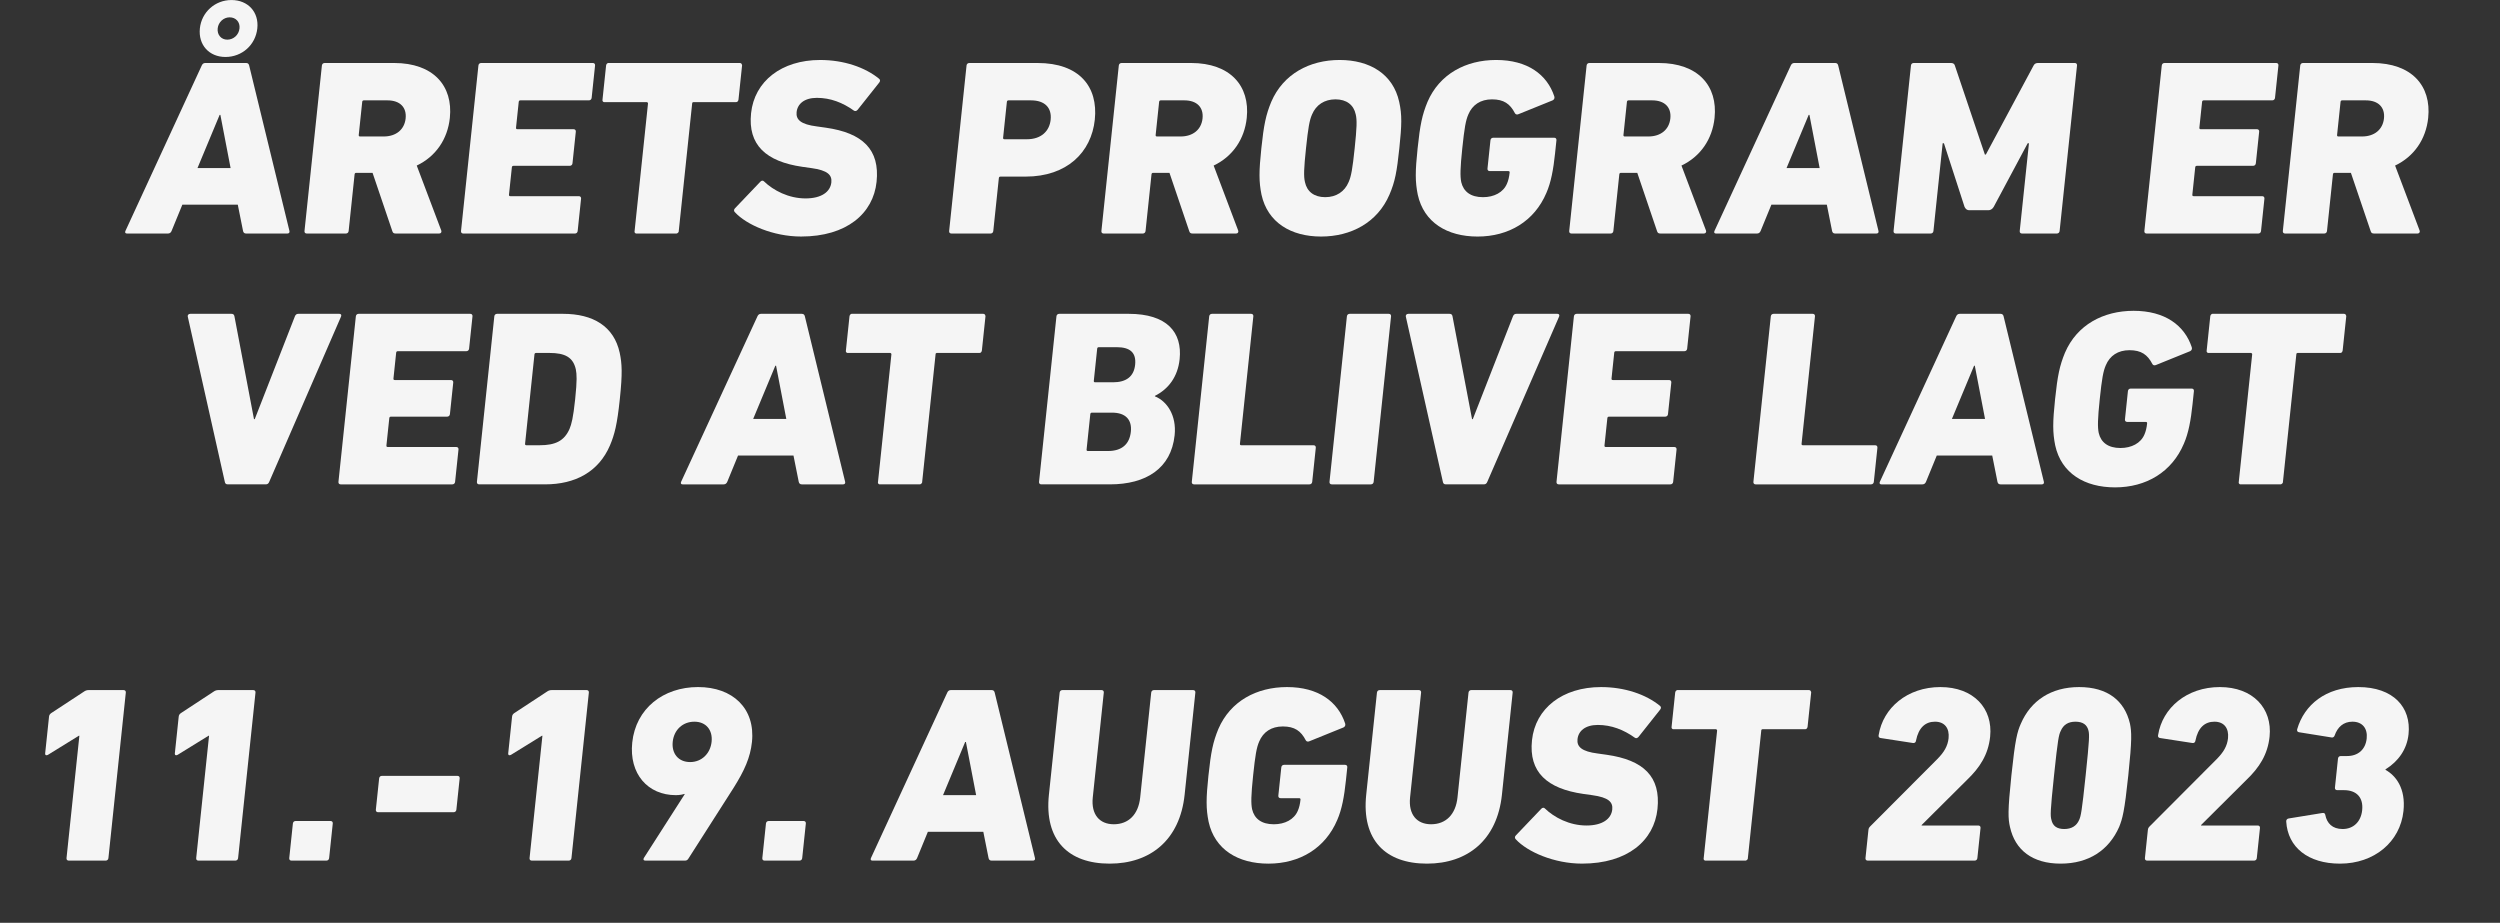 <?xml version="1.0" encoding="UTF-8"?><svg id="a" xmlns="http://www.w3.org/2000/svg" viewBox="0 0 376.655 139.036"><rect x="0" y="0" width="376.655" height="139.036" fill="#333333" stroke="none"/><defs><style>.b{fill:#f5f5f5;}</style></defs><path class="b" d="m30.395,9.868c.1-.228.266-.378.531-.378h6.161c.265,0,.4.15.452.378l6.072,24.938c.052.227-.078.378-.304.378h-6.236c-.265,0-.4-.151-.452-.378l-.793-3.968h-8.353l-1.627,3.968c-.099.227-.266.378-.531.378h-6.198c-.227,0-.324-.151-.225-.378l11.503-24.938Zm4.347,15.453l-1.539-8.01h-.113l-3.336,8.01h4.988Zm-4.629-21.046C30.372,1.819,32.415.005,34.871.005c2.495,0,4.156,1.814,3.897,4.271-.262,2.494-2.304,4.308-4.799,4.308-2.456,0-4.118-1.813-3.856-4.308Zm5.972,0c.1-.945-.543-1.663-1.488-1.663-.907,0-1.7.718-1.8,1.663-.103.982.539,1.7,1.446,1.7.945,0,1.739-.718,1.842-1.7Z"/><path class="b" d="m59.63,35.185c-.34,0-.441-.114-.527-.378l-2.972-8.767h-2.456c-.151,0-.235.076-.251.227l-.898,8.54c-.023.227-.19.378-.417.378h-5.896c-.228,0-.362-.151-.338-.378l2.622-24.938c.024-.228.19-.378.417-.378h10.469c5.896,0,8.899,3.438,8.391,8.274-.338,3.212-2.124,5.819-4.988,7.179l3.696,9.787c.089.228-.048.454-.312.454h-6.539Zm1.483-17.344c.175-1.663-.848-2.721-2.737-2.721h-3.553c-.151,0-.235.075-.251.227l-.524,4.987c-.016.151.052.227.204.227h3.553c1.89,0,3.134-1.058,3.309-2.72Z"/><path class="b" d="m72.079,9.868c.024-.228.19-.378.417-.378h16.819c.227,0,.362.15.338.378l-.513,4.874c-.023.227-.191.378-.417.378h-10.318c-.151,0-.235.075-.251.227l-.409,3.893c-.016.15.053.226.204.226h8.466c.227,0,.362.152.338.378l-.5,4.761c-.023.228-.191.378-.417.378h-8.466c-.151,0-.235.076-.251.228l-.433,4.119c-.016.15.052.226.204.226h10.318c.227,0,.362.152.338.378l-.513,4.875c-.023.227-.191.378-.417.378h-16.819c-.228,0-.362-.151-.338-.378l2.622-24.938Z"/><path class="b" d="m95.948,35.185h-.113c-.075,0-.109-.038-.176-.114-.034-.037-.068-.075-.061-.15l.012-.113,2.018-19.195c.012-.113-.055-.189-.165-.228h-6.464c-.075,0-.109-.037-.142-.075l-.034-.038s.004-.038-.034-.038c-.03-.074-.022-.15-.015-.226l.541-5.139c.02-.189.15-.341.304-.378h19.844c.113,0,.185.037.252.112,0,0,.034.038.03.076.034.037.064.113.057.189l-.541,5.139c-.012.113-.062.226-.146.302-.042.038-.122.075-.197.075h-6.388c-.075,0-.113,0-.155.038-.037,0-.041.038-.083.076l-.012.113-2.018,19.195-.012.113c-.05.113-.092.15-.213.227-.041.038-.117.038-.192.038h-5.896Z"/><path class="b" d="m110.72,31.973c-.172-.151-.183-.416.027-.605l3.822-4.005c.171-.188.397-.188.533-.038,1.407,1.36,3.699,2.57,6.268,2.57,2.382,0,3.732-.982,3.883-2.419.115-1.096-.528-1.813-3.024-2.154l-1.34-.188c-5.473-.793-8.235-3.287-7.73-8.086s4.584-8.011,10.405-8.011c3.553,0,6.764,1.096,8.887,2.834.173.15.19.34.017.566l-3.268,4.119c-.171.189-.364.228-.542.113-1.687-1.209-3.54-1.927-5.581-1.927-1.89,0-2.929.906-3.06,2.153-.119,1.134.636,1.852,3.062,2.154l1.34.189c5.549.793,8.159,3.286,7.646,8.161-.5,4.761-4.494,8.237-11.373,8.237-4.195,0-8.242-1.776-9.971-3.665Z"/><path class="b" d="m143.337,35.185c-.228,0-.362-.151-.338-.378l2.622-24.938c.024-.228.19-.378.417-.378h10.28c6.274,0,9.151,3.552,8.627,8.539-.517,4.912-4.189,8.577-10.426,8.577h-3.779c-.151,0-.236.076-.252.228l-.838,7.973c-.023.227-.19.378-.417.378h-5.896Zm14.956-17.155c.187-1.775-.865-2.909-2.944-2.909h-3.401c-.151,0-.235.075-.251.227l-.568,5.403c-.016.15.052.227.204.227h3.401c2.079,0,3.374-1.172,3.56-2.947Z"/><path class="b" d="m179.694,35.185c-.34,0-.441-.114-.527-.378l-2.972-8.767h-2.456c-.151,0-.235.076-.251.227l-.898,8.54c-.023.227-.19.378-.417.378h-5.896c-.228,0-.362-.151-.338-.378l2.622-24.938c.024-.228.19-.378.417-.378h10.469c5.896,0,8.899,3.438,8.391,8.274-.338,3.212-2.124,5.819-4.988,7.179l3.696,9.787c.089.228-.048.454-.312.454h-6.539Zm1.483-17.344c.175-1.663-.848-2.721-2.737-2.721h-3.553c-.151,0-.235.075-.251.227l-.524,4.987c-.016.151.052.227.204.227h3.553c1.89,0,3.134-1.058,3.309-2.72Z"/><path class="b" d="m190.059,29.328c-.398-1.966-.391-3.478-.021-6.991.37-3.514.68-5.025,1.491-6.99,1.803-4.194,5.767-6.311,10.303-6.311s8.055,2.116,8.974,6.311c.437,1.965.391,3.477.021,6.99s-.642,5.025-1.49,6.991c-1.802,4.193-5.767,6.31-10.302,6.31s-8.055-2.116-8.975-6.31Zm13.125-1.891c.395-.869.593-2.04.914-5.101.322-3.062.37-4.232.158-5.101-.302-1.437-1.387-2.268-3.05-2.268s-2.922.831-3.526,2.268c-.394.868-.592,2.039-.914,5.101-.321,3.061-.369,4.231-.158,5.101.302,1.437,1.387,2.269,3.05,2.269s2.922-.832,3.526-2.269Z"/><path class="b" d="m213.582,22.337c.369-3.514.68-5.025,1.49-6.99,1.803-4.194,5.767-6.311,10.34-6.311,4.725,0,7.669,2.191,8.76,5.479.085.266-.014.492-.252.605l-5.133,2.078c-.238.113-.457.038-.551-.151-.722-1.398-1.671-2.078-3.448-2.078-1.738,0-2.959.831-3.563,2.268-.398.906-.592,2.039-.914,5.101-.321,3.061-.331,4.231-.158,5.101.34,1.437,1.425,2.269,3.276,2.269,1.663,0,3.062-.719,3.616-2.041.198-.453.329-.982.401-1.662.016-.152-.052-.228-.203-.228h-2.797c-.227,0-.362-.15-.338-.378l.448-4.27c.024-.228.191-.378.418-.378h9.185c.227,0,.362.15.338.378l-.206,1.965c-.259,2.456-.612,4.383-1.309,5.97-1.809,4.271-5.68,6.575-10.367,6.575-4.573,0-8.092-2.116-9.012-6.31-.398-1.966-.391-3.478-.021-6.991Z"/><path class="b" d="m250.175,35.185c-.34,0-.44-.114-.526-.378l-2.973-8.767h-2.456c-.151,0-.235.076-.251.227l-.897,8.54c-.023.227-.19.378-.418.378h-5.896c-.228,0-.361-.151-.338-.378l2.621-24.938c.024-.228.19-.378.418-.378h10.469c5.896,0,8.899,3.438,8.391,8.274-.338,3.212-2.123,5.819-4.988,7.179l3.696,9.787c.09.228-.048.454-.312.454h-6.539Zm1.483-17.344c.175-1.663-.848-2.721-2.737-2.721h-3.553c-.151,0-.235.075-.252.227l-.523,4.987c-.017.151.052.227.203.227h3.553c1.89,0,3.135-1.058,3.31-2.72Z"/><path class="b" d="m269.804,9.868c.101-.228.267-.378.531-.378h6.161c.265,0,.4.15.451.378l6.072,24.938c.052.227-.078.378-.305.378h-6.236c-.265,0-.399-.151-.451-.378l-.793-3.968h-8.353l-1.627,3.968c-.099.227-.267.378-.531.378h-6.198c-.227,0-.323-.151-.225-.378l11.503-24.938Zm4.348,15.453l-1.539-8.01h-.113l-3.336,8.01h4.988Z"/><path class="b" d="m287.906,9.868c.024-.228.19-.378.418-.378h5.594c.265,0,.521.075.603.378l4.523,13.414h.151l7.192-13.414c.146-.303.419-.378.683-.378h5.519c.227,0,.362.15.338.378l-2.621,24.938c-.023.227-.191.378-.418.378h-5.254c-.227,0-.361-.151-.338-.378l1.39-13.226h-.188l-5.129,9.598c-.228.378-.543.492-.77.492h-2.948c-.227,0-.479-.114-.666-.492l-3.111-9.598h-.189l-1.39,13.226c-.023.227-.19.378-.418.378h-5.253c-.228,0-.361-.151-.338-.378l2.621-24.938Z"/><path class="b" d="m325.697,9.868c.024-.228.19-.378.418-.378h16.819c.227,0,.362.15.338.378l-.513,4.874c-.023.227-.19.378-.417.378h-10.318c-.151,0-.235.075-.252.227l-.409,3.893c-.016.15.053.226.204.226h8.466c.227,0,.362.152.338.378l-.5,4.761c-.023.228-.191.378-.418.378h-8.466c-.151,0-.235.076-.251.228l-.433,4.119c-.017.15.052.226.203.226h10.318c.227,0,.362.152.339.378l-.513,4.875c-.023.227-.191.378-.418.378h-16.819c-.228,0-.361-.151-.338-.378l2.621-24.938Z"/><path class="b" d="m357.691,35.185c-.34,0-.44-.114-.526-.378l-2.973-8.767h-2.456c-.151,0-.235.076-.251.227l-.897,8.54c-.023.227-.19.378-.418.378h-5.896c-.228,0-.361-.151-.338-.378l2.621-24.938c.024-.228.19-.378.418-.378h10.469c5.896,0,8.899,3.438,8.391,8.274-.337,3.212-2.123,5.819-4.988,7.179l3.696,9.787c.09.228-.048.454-.312.454h-6.54Zm1.483-17.344c.175-1.663-.848-2.721-2.737-2.721h-3.553c-.151,0-.235.075-.252.227l-.523,4.987c-.017.151.052.227.203.227h3.553c1.89,0,3.135-1.058,3.31-2.72Z"/><path class="b" d="m34.324,72.975c-.265,0-.404-.113-.452-.377l-5.584-24.901c-.052-.228.12-.416.384-.416h6.198c.265,0,.404.113.452.378l2.945,15.492h.113l6.051-15.492c.103-.265.266-.378.531-.378h6.16c.265,0,.358.188.259.416l-10.82,24.901c-.103.264-.266.377-.531.377h-5.707Z"/><path class="b" d="m53.613,47.659c.024-.227.19-.378.417-.378h16.819c.227,0,.362.151.338.378l-.513,4.875c-.023.227-.191.378-.417.378h-10.318c-.151,0-.235.075-.251.226l-.409,3.893c-.016.151.053.227.204.227h8.466c.227,0,.362.151.338.378l-.5,4.76c-.024.228-.191.378-.418.378h-8.466c-.151,0-.235.076-.251.228l-.433,4.119c-.016.15.052.226.204.226h10.318c.227,0,.362.151.338.378l-.513,4.875c-.023.226-.191.377-.417.377h-16.819c-.228,0-.362-.151-.338-.377l2.622-24.939Z"/><path class="b" d="m74.474,47.659c.024-.227.19-.378.417-.378h9.94c4.535,0,7.663,1.89,8.531,5.856.354,1.663.43,3.1.021,6.991-.405,3.853-.787,5.328-1.491,6.991-1.702,3.967-5.227,5.855-9.762,5.855h-9.94c-.228,0-.362-.151-.338-.377l2.622-24.939Zm4.837,19.422h2.003c2.343,0,3.695-.644,4.492-2.456.306-.756.548-1.625.851-4.497.302-2.872.242-3.741.095-4.497-.415-1.812-1.633-2.456-3.976-2.456h-2.003c-.151,0-.235.076-.251.228l-1.414,13.451c-.016.151.052.228.204.228Z"/><path class="b" d="m114.117,47.659c.1-.227.266-.378.531-.378h6.161c.265,0,.4.151.452.378l6.072,24.939c.052.226-.078.377-.304.377h-6.236c-.265,0-.4-.151-.452-.377l-.793-3.968h-8.353l-1.627,3.968c-.099.226-.266.377-.531.377h-6.198c-.227,0-.324-.151-.225-.377l11.503-24.939Zm4.347,15.454l-1.539-8.01h-.113l-3.336,8.01h4.988Z"/><path class="b" d="m132.62,72.975h-.113c-.075,0-.109-.037-.177-.113-.034-.038-.068-.075-.06-.15l.012-.113,2.018-19.195c.012-.113-.055-.189-.165-.228h-6.464c-.075,0-.109-.038-.143-.075l-.034-.038s.004-.038-.034-.038c-.03-.075-.022-.15-.014-.227l.54-5.139c.02-.189.15-.34.304-.378h19.844c.113,0,.185.038.252.113,0,0,.034.038.03.075.034.038.064.114.057.189l-.54,5.139c-.012.114-.062.227-.146.303-.041.037-.121.075-.196.075h-6.388c-.075,0-.113,0-.155.038-.037,0-.041.038-.083.076l-.012.113-2.018,19.195-.012.113c-.05.112-.092.15-.213.227-.041.037-.117.037-.192.037h-5.896Z"/><path class="b" d="m159.165,47.659c.024-.227.19-.378.417-.378h10.469c5.745,0,8.102,2.759,7.673,6.84-.278,2.645-1.683,4.496-3.718,5.517l-.008.075c1.814.718,3.289,2.872,2.975,5.856-.528,5.026-4.331,7.406-9.736,7.406h-10.355c-.228,0-.362-.151-.338-.377l2.622-24.939Zm4.746,20.291h3.023c2.079,0,3.244-1.02,3.442-2.909.187-1.776-.756-2.872-2.835-2.872h-3.023c-.151,0-.235.076-.251.227l-.56,5.328c-.016.151.052.227.204.227Zm3.771-10.353c2.003,0,3.153-.869,3.34-2.645.19-1.814-.743-2.646-2.784-2.646h-2.684c-.151,0-.235.076-.251.228l-.508,4.837c-.016.15.052.226.204.226h2.684Z"/><path class="b" d="m182.18,47.659c.024-.227.19-.378.417-.378h5.896c.228,0,.362.151.338.378l-2.018,19.195c-.016.151.052.228.204.228h10.885c.227,0,.362.15.339.378l-.541,5.139c-.023.226-.19.377-.417.377h-17.386c-.228,0-.362-.151-.338-.377l2.622-24.939Z"/><path class="b" d="m202.927,47.659c.023-.227.189-.378.417-.378h5.896c.228,0,.362.151.339.378l-2.622,24.939c-.023.226-.189.377-.417.377h-5.896c-.228,0-.362-.151-.339-.377l2.622-24.939Z"/><path class="b" d="m217.84,72.975c-.265,0-.404-.113-.452-.377l-5.584-24.901c-.052-.228.119-.416.384-.416h6.198c.265,0,.404.113.452.378l2.944,15.492h.113l6.052-15.492c.103-.265.266-.378.53-.378h6.16c.265,0,.358.188.26.416l-10.82,24.901c-.103.264-.266.377-.53.377h-5.707Z"/><path class="b" d="m237.129,47.659c.023-.227.189-.378.417-.378h16.819c.227,0,.362.151.339.378l-.513,4.875c-.023.227-.191.378-.418.378h-10.318c-.151,0-.235.075-.251.226l-.409,3.893c-.016.151.053.227.204.227h8.466c.227,0,.361.151.338.378l-.5,4.76c-.024.228-.191.378-.418.378h-8.466c-.151,0-.235.076-.252.228l-.433,4.119c-.016.15.053.226.204.226h10.318c.227,0,.361.151.338.378l-.513,4.875c-.023.226-.19.377-.417.377h-16.819c-.228,0-.362-.151-.339-.377l2.622-24.939Z"/><path class="b" d="m266.794,47.659c.023-.227.189-.378.417-.378h5.896c.228,0,.362.151.339.378l-2.018,19.195c-.017.151.052.228.203.228h10.885c.227,0,.362.15.339.378l-.541,5.139c-.023.226-.19.377-.417.377h-17.386c-.228,0-.362-.151-.339-.377l2.622-24.939Z"/><path class="b" d="m294.722,47.659c.1-.227.266-.378.53-.378h6.161c.265,0,.4.151.452.378l6.071,24.939c.052.226-.077.377-.304.377h-6.236c-.265,0-.4-.151-.452-.377l-.793-3.968h-8.353l-1.627,3.968c-.099.226-.266.377-.53.377h-6.198c-.227,0-.324-.151-.226-.377l11.504-24.939Zm4.347,15.454l-1.539-8.01h-.113l-3.336,8.01h4.988Z"/><path class="b" d="m309.624,60.129c.369-3.514.679-5.026,1.49-6.991,1.802-4.193,5.766-6.31,10.339-6.31,4.725,0,7.669,2.191,8.76,5.479.086.266-.013.491-.252.605l-5.132,2.078c-.239.112-.457.038-.551-.151-.723-1.398-1.671-2.078-3.448-2.078-1.738,0-2.96.831-3.563,2.268-.398.906-.593,2.039-.914,5.101-.322,3.06-.332,4.231-.158,5.1.34,1.437,1.424,2.268,3.275,2.268,1.663,0,3.062-.719,3.616-2.04.199-.454.33-.983.401-1.663.016-.151-.051-.227-.202-.227h-2.797c-.227,0-.362-.151-.339-.378l.449-4.269c.023-.228.19-.378.417-.378h9.185c.227,0,.362.15.339.378l-.207,1.965c-.258,2.456-.612,4.382-1.308,5.969-1.81,4.271-5.68,6.575-10.367,6.575-4.573,0-8.092-2.116-9.013-6.31-.397-1.966-.391-3.478-.021-6.991Z"/><path class="b" d="m337.638,72.975h-.113c-.075,0-.109-.037-.177-.113-.034-.038-.068-.075-.061-.15l.012-.113,2.018-19.195c.013-.113-.055-.189-.164-.228h-6.464c-.075,0-.109-.038-.143-.075l-.034-.038s.004-.038-.034-.038c-.03-.075-.022-.15-.014-.227l.54-5.139c.02-.189.149-.34.304-.378h19.844c.113,0,.185.038.252.113,0,0,.034.038.03.075.034.038.064.114.057.189l-.54,5.139c-.013.114-.062.227-.146.303-.041.037-.121.075-.196.075h-6.388c-.075,0-.113,0-.155.038-.037,0-.041.038-.083.076l-.013.113-2.018,19.195-.012.113c-.05.112-.092.15-.213.227-.041.037-.117.037-.192.037h-5.896Z"/><path class="b" d="m11.958,110.846h-.075l-4.648,2.872c-.242.15-.461.074-.429-.228l.58-5.517c.024-.228.115-.378.32-.529l4.952-3.25c.205-.15.44-.226.705-.226h5.254c.227,0,.362.15.338.377l-2.621,24.939c-.024.226-.191.378-.417.378h-5.557c-.227,0-.362-.152-.338-.378l1.938-18.439Z"/><path class="b" d="m31.496,110.846h-.075l-4.648,2.872c-.242.15-.461.074-.429-.228l.58-5.517c.024-.228.115-.378.32-.529l4.952-3.25c.205-.15.44-.226.705-.226h5.254c.227,0,.362.15.338.377l-2.621,24.939c-.024.226-.191.378-.417.378h-5.557c-.227,0-.362-.152-.338-.378l1.938-18.439Z"/><path class="b" d="m44.127,124.071c.023-.228.19-.378.417-.378h5.253c.228,0,.362.15.338.378l-.548,5.215c-.024.226-.19.378-.417.378h-5.253c-.228,0-.362-.152-.338-.378l.548-5.215Z"/><path class="b" d="m56.626,121.993l.497-4.723c.023-.228.191-.378.417-.378h11.377c.227,0,.362.15.338.378l-.497,4.723c-.024.227-.191.378-.417.378h-11.377c-.227,0-.362-.151-.338-.378Z"/><path class="b" d="m81.721,110.846h-.075l-4.648,2.872c-.242.15-.461.074-.429-.228l.58-5.517c.024-.228.115-.378.32-.529l4.952-3.25c.205-.15.44-.226.705-.226h5.254c.227,0,.362.15.338.377l-2.621,24.939c-.024.226-.191.378-.417.378h-5.557c-.227,0-.362-.152-.338-.378l1.938-18.439Z"/><path class="b" d="m103.168,119.65l-.071-.038c-.197.076-.662.188-1.268.188-4.232,0-7.07-3.212-6.573-7.935.536-5.101,4.657-8.351,9.911-8.351s8.654,3.25,8.125,8.274c-.247,2.344-1.133,4.309-2.768,6.915l-6.831,10.694c-.133.188-.254.265-.519.265h-5.935c-.302,0-.358-.189-.221-.416l6.149-9.598Zm4.043-7.897c.187-1.775-.854-3.022-2.592-3.022-1.776,0-3.08,1.247-3.266,3.022-.187,1.776.85,3.061,2.626,3.061,1.738,0,3.045-1.284,3.232-3.061Z"/><path class="b" d="m115.401,124.071c.023-.228.19-.378.417-.378h5.253c.228,0,.362.15.338.378l-.548,5.215c-.024.226-.19.378-.417.378h-5.253c-.228,0-.362-.152-.338-.378l.548-5.215Z"/><path class="b" d="m142.718,104.346c.1-.227.267-.377.531-.377h6.161c.265,0,.4.15.451.377l6.072,24.939c.051.226-.078.378-.304.378h-6.236c-.265,0-.4-.152-.452-.378l-.793-3.968h-8.353l-1.627,3.968c-.099.226-.266.378-.531.378h-6.198c-.227,0-.324-.152-.225-.378l11.503-24.939Zm4.348,15.454l-1.539-8.011h-.113l-3.336,8.011h4.988Z"/><path class="b" d="m158.032,119.726l1.616-15.38c.024-.227.191-.377.418-.377h5.896c.227,0,.362.15.338.377l-1.66,15.795c-.27,2.569,1.012,4.044,3.166,4.044,2.229,0,3.708-1.475,3.978-4.044l1.66-15.795c.024-.227.191-.377.418-.377h5.896c.227,0,.362.15.338.377l-1.616,15.38c-.719,6.839-5.174,10.391-11.297,10.391-6.236,0-9.87-3.552-9.151-10.391Z"/><path class="b" d="m182.071,116.816c.37-3.514.68-5.026,1.491-6.99,1.802-4.194,5.766-6.311,10.339-6.311,4.725,0,7.669,2.191,8.76,5.479.086.266-.014.491-.252.605l-5.133,2.078c-.238.112-.457.038-.55-.151-.723-1.398-1.672-2.078-3.449-2.078-1.738,0-2.959.831-3.563,2.268-.398.906-.592,2.039-.914,5.101-.322,3.061-.332,4.231-.158,5.101.34,1.437,1.425,2.269,3.276,2.269,1.663,0,3.062-.719,3.616-2.041.199-.453.33-.982.401-1.663.016-.151-.052-.227-.203-.227h-2.797c-.227,0-.361-.15-.338-.378l.448-4.27c.024-.228.191-.378.418-.378h9.185c.227,0,.362.15.338.378l-.206,1.965c-.258,2.456-.612,4.383-1.309,5.97-1.809,4.271-5.679,6.575-10.367,6.575-4.573,0-8.092-2.116-9.013-6.31-.397-1.966-.39-3.478-.021-6.991Z"/><path class="b" d="m205.838,119.726l1.616-15.38c.024-.227.191-.377.418-.377h5.896c.227,0,.362.15.338.377l-1.66,15.795c-.27,2.569,1.012,4.044,3.166,4.044,2.229,0,3.708-1.475,3.978-4.044l1.66-15.795c.024-.227.191-.377.418-.377h5.896c.227,0,.362.15.338.377l-1.616,15.38c-.719,6.839-5.174,10.391-11.297,10.391-6.236,0-9.87-3.552-9.151-10.391Z"/><path class="b" d="m228.373,126.452c-.172-.151-.183-.416.026-.605l3.823-4.005c.171-.188.397-.188.533-.038,1.406,1.36,3.698,2.569,6.268,2.569,2.382,0,3.732-.981,3.883-2.418.115-1.096-.528-1.813-3.024-2.154l-1.341-.188c-5.472-.793-8.234-3.287-7.729-8.086.504-4.799,4.584-8.011,10.404-8.011,3.553,0,6.764,1.096,8.887,2.834.174.15.19.34.017.566l-3.268,4.119c-.172.189-.364.227-.542.113-1.687-1.209-3.539-1.927-5.58-1.927-1.89,0-2.93.906-3.061,2.153-.119,1.134.637,1.852,3.062,2.154l1.341.189c5.548.793,8.158,3.286,7.646,8.161-.5,4.761-4.493,8.237-11.372,8.237-4.195,0-8.242-1.776-9.972-3.665Z"/><path class="b" d="m257.023,129.664h-.113c-.075,0-.109-.038-.177-.114-.034-.038-.068-.075-.061-.15l.012-.113,2.018-19.195c.012-.113-.055-.189-.164-.228h-6.464c-.075,0-.109-.037-.143-.075l-.034-.038s.004-.038-.034-.038c-.03-.074-.022-.15-.015-.227l.54-5.139c.021-.188.15-.34.305-.377h19.843c.114,0,.186.037.253.112,0,0,.034.038.03.076.034.037.064.113.056.188l-.54,5.139c-.012.114-.062.227-.146.303-.041.038-.121.075-.196.075h-6.388c-.075,0-.113,0-.155.038-.037,0-.041.038-.084.076l-.012.113-2.018,19.195-.012.113c-.05.112-.092.15-.213.227-.041.038-.117.038-.192.038h-5.896Z"/><path class="b" d="m281.504,125.053c.023-.227.072-.34.244-.528l10.098-10.127c1.056-1.058,1.608-2.003,1.731-3.174.155-1.475-.568-2.494-2.043-2.494-1.436,0-2.473.869-2.871,2.872-.024.226-.191.377-.452.34l-4.91-.756c-.223-.038-.315-.228-.255-.454.656-4.081,4.312-7.217,9.301-7.217s7.939,3.212,7.491,7.481c-.282,2.684-1.547,4.648-3.48,6.499l-6.838,6.802-.008.075h8.542c.228,0,.362.152.338.378l-.477,4.535c-.023.226-.189.378-.417.378h-16.101c-.227,0-.362-.152-.339-.378l.445-4.232Z"/><path class="b" d="m303.042,116.816c.572-5.441.876-6.537,1.423-7.784,1.499-3.476,4.549-5.517,8.782-5.517,4.271,0,6.853,2.041,7.659,5.517.247,1.247.32,2.343-.252,7.784-.571,5.44-.875,6.537-1.384,7.784-1.538,3.477-4.549,5.517-8.819,5.517-4.233,0-6.854-2.04-7.622-5.517-.285-1.247-.358-2.344.213-7.784Zm7.957,8.086c1.096,0,1.861-.453,2.264-1.398.252-.604.388-1.171.967-6.688.58-5.517.563-6.084.438-6.688-.203-.944-.873-1.397-1.969-1.397s-1.824.453-2.227,1.397c-.29.604-.426,1.172-1.006,6.688-.579,5.517-.562,6.084-.399,6.688.203.945.835,1.398,1.932,1.398Z"/><path class="b" d="m323.604,125.053c.023-.227.072-.34.244-.528l10.098-10.127c1.056-1.058,1.608-2.003,1.731-3.174.155-1.475-.568-2.494-2.043-2.494-1.436,0-2.473.869-2.871,2.872-.024.226-.191.377-.452.34l-4.91-.756c-.223-.038-.315-.228-.255-.454.656-4.081,4.312-7.217,9.301-7.217s7.939,3.212,7.491,7.481c-.282,2.684-1.547,4.648-3.48,6.499l-6.838,6.802-.008.075h8.542c.228,0,.362.152.338.378l-.477,4.535c-.023.226-.189.378-.417.378h-16.101c-.227,0-.362-.152-.339-.378l.445-4.232Z"/><path class="b" d="m344.798,123.315l5.114-.831c.23-.038.407.076.422.302.247,1.247,1.062,2.116,2.612,2.116,1.625,0,2.761-1.095,2.943-2.834.202-1.927-.854-3.022-2.744-3.022h-1.021c-.227,0-.361-.151-.338-.378l.461-4.384c.023-.226.191-.377.418-.377h.945c1.663,0,2.786-.982,2.961-2.646.163-1.55-.679-2.531-2.152-2.531-1.361,0-2.243.831-2.676,2.078-.058.188-.226.34-.448.302l-4.942-.793c-.224-.038-.317-.227-.255-.454,1.065-3.665,4.295-6.348,9.209-6.348,5.291,0,7.994,3.061,7.568,7.104-.238,2.268-1.525,4.081-3.467,5.29l-.008.076c1.571.869,3.07,2.796,2.713,6.197-.492,4.685-4.425,7.935-9.564,7.935-4.801,0-7.869-2.456-8.103-6.348-.014-.228.12-.416.351-.454Z"/></svg>